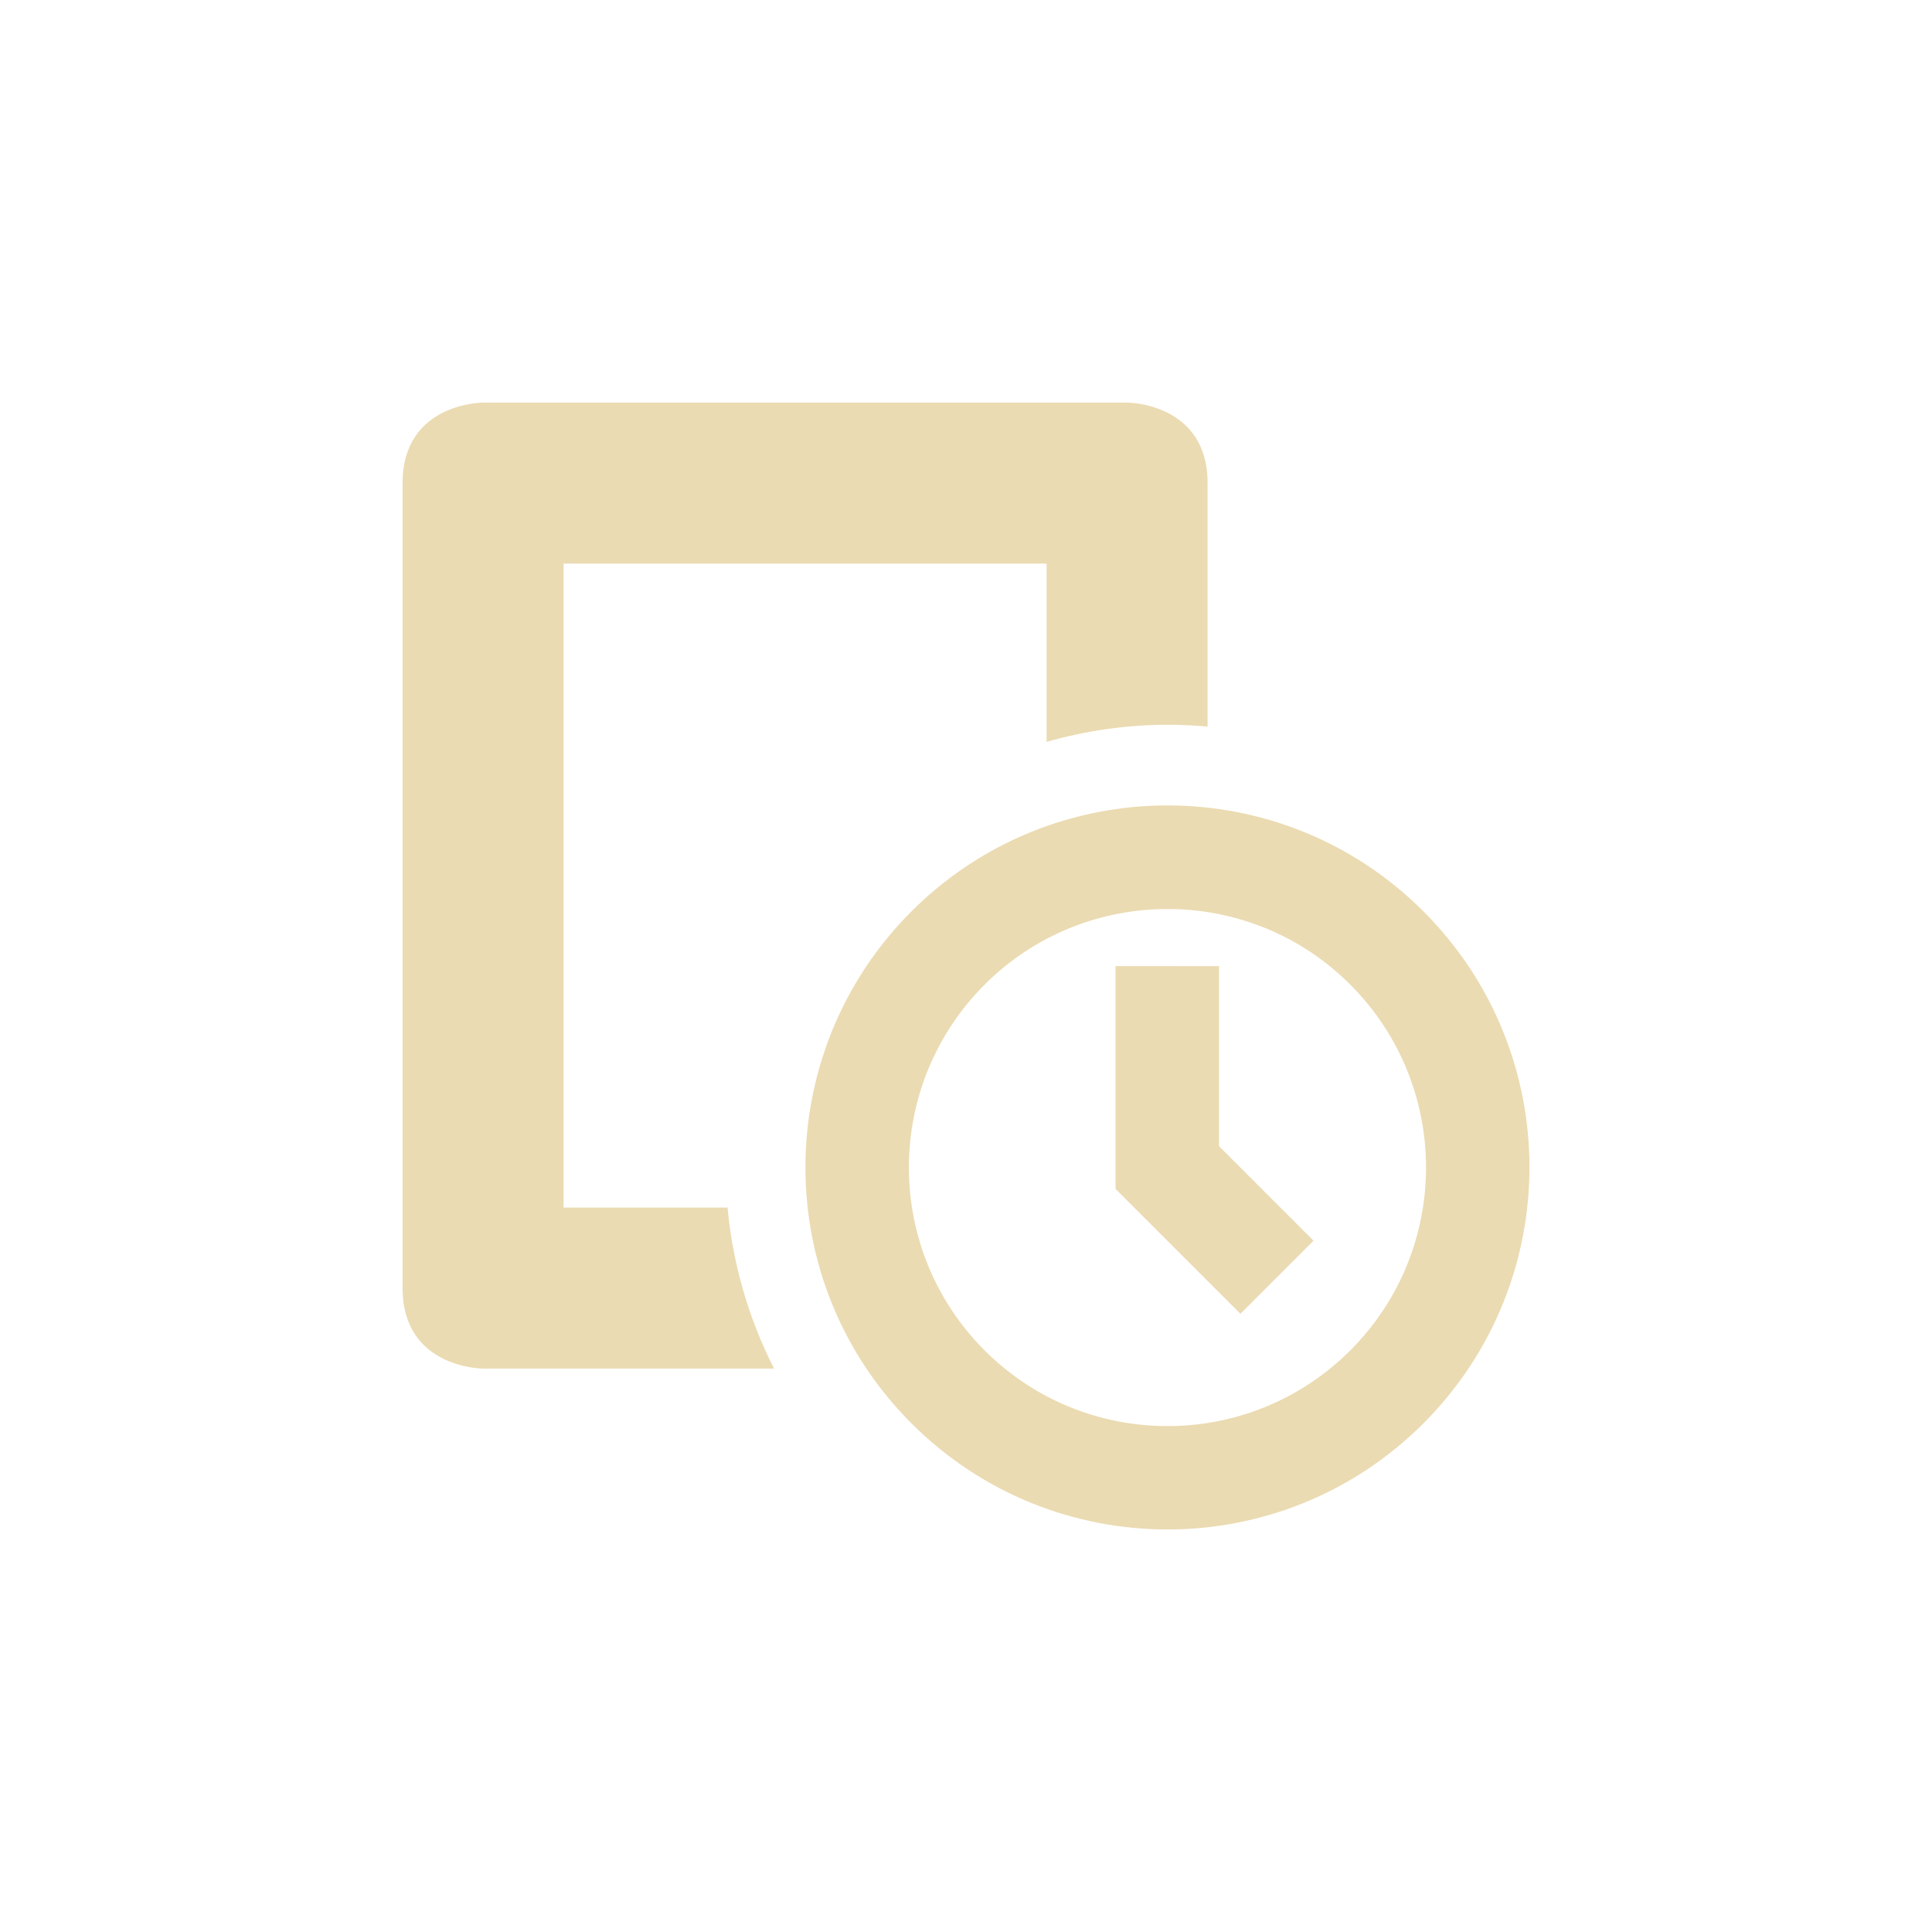 <svg width="24" height="24" version="1.1" xmlns="http://www.w3.org/2000/svg">
  <defs>
    <style id="current-color-scheme" type="text/css">.ColorScheme-Text { color:#ebdbb2; } .ColorScheme-Highlight { color:#458588; }</style>
  </defs>
  <path class="ColorScheme-Text" d="m6.001 5.001s-1 6e-6 -1 1v10c0 1 1 1 1 1h3.615c-0.318-0.624-0.514-1.303-0.578-2h-2.037v-8h6v2.215c0.488-0.14 0.994-0.212 1.502-0.213 0.166 2.796e-4 0.333 0.008 0.498 0.023v-3.025c0-1-1-1-1-1zm8.502 5.004c-1.151 0-2.302 0.439-3.18 1.316-1.757 1.757-1.757 4.605 0 6.361 1.757 1.757 4.603 1.757 6.359 0s1.757-4.605 0-6.361c-0.878-0.878-2.028-1.316-3.18-1.316zm-2e-3 1.287c0.823-3.21e-4 1.647 0.312 2.273 0.94 1.254 1.255 1.254 3.288 0 4.543-1.255 1.254-3.288 1.254-4.543 0-1.254-1.255-1.254-3.288 0-4.543 0.625-0.626 1.447-0.939 2.27-0.94zm-0.643 0.709v2.768l1.551 1.551 0.908-0.908-1.174-1.174v-2.236z" fill="currentColor"/>
</svg>
